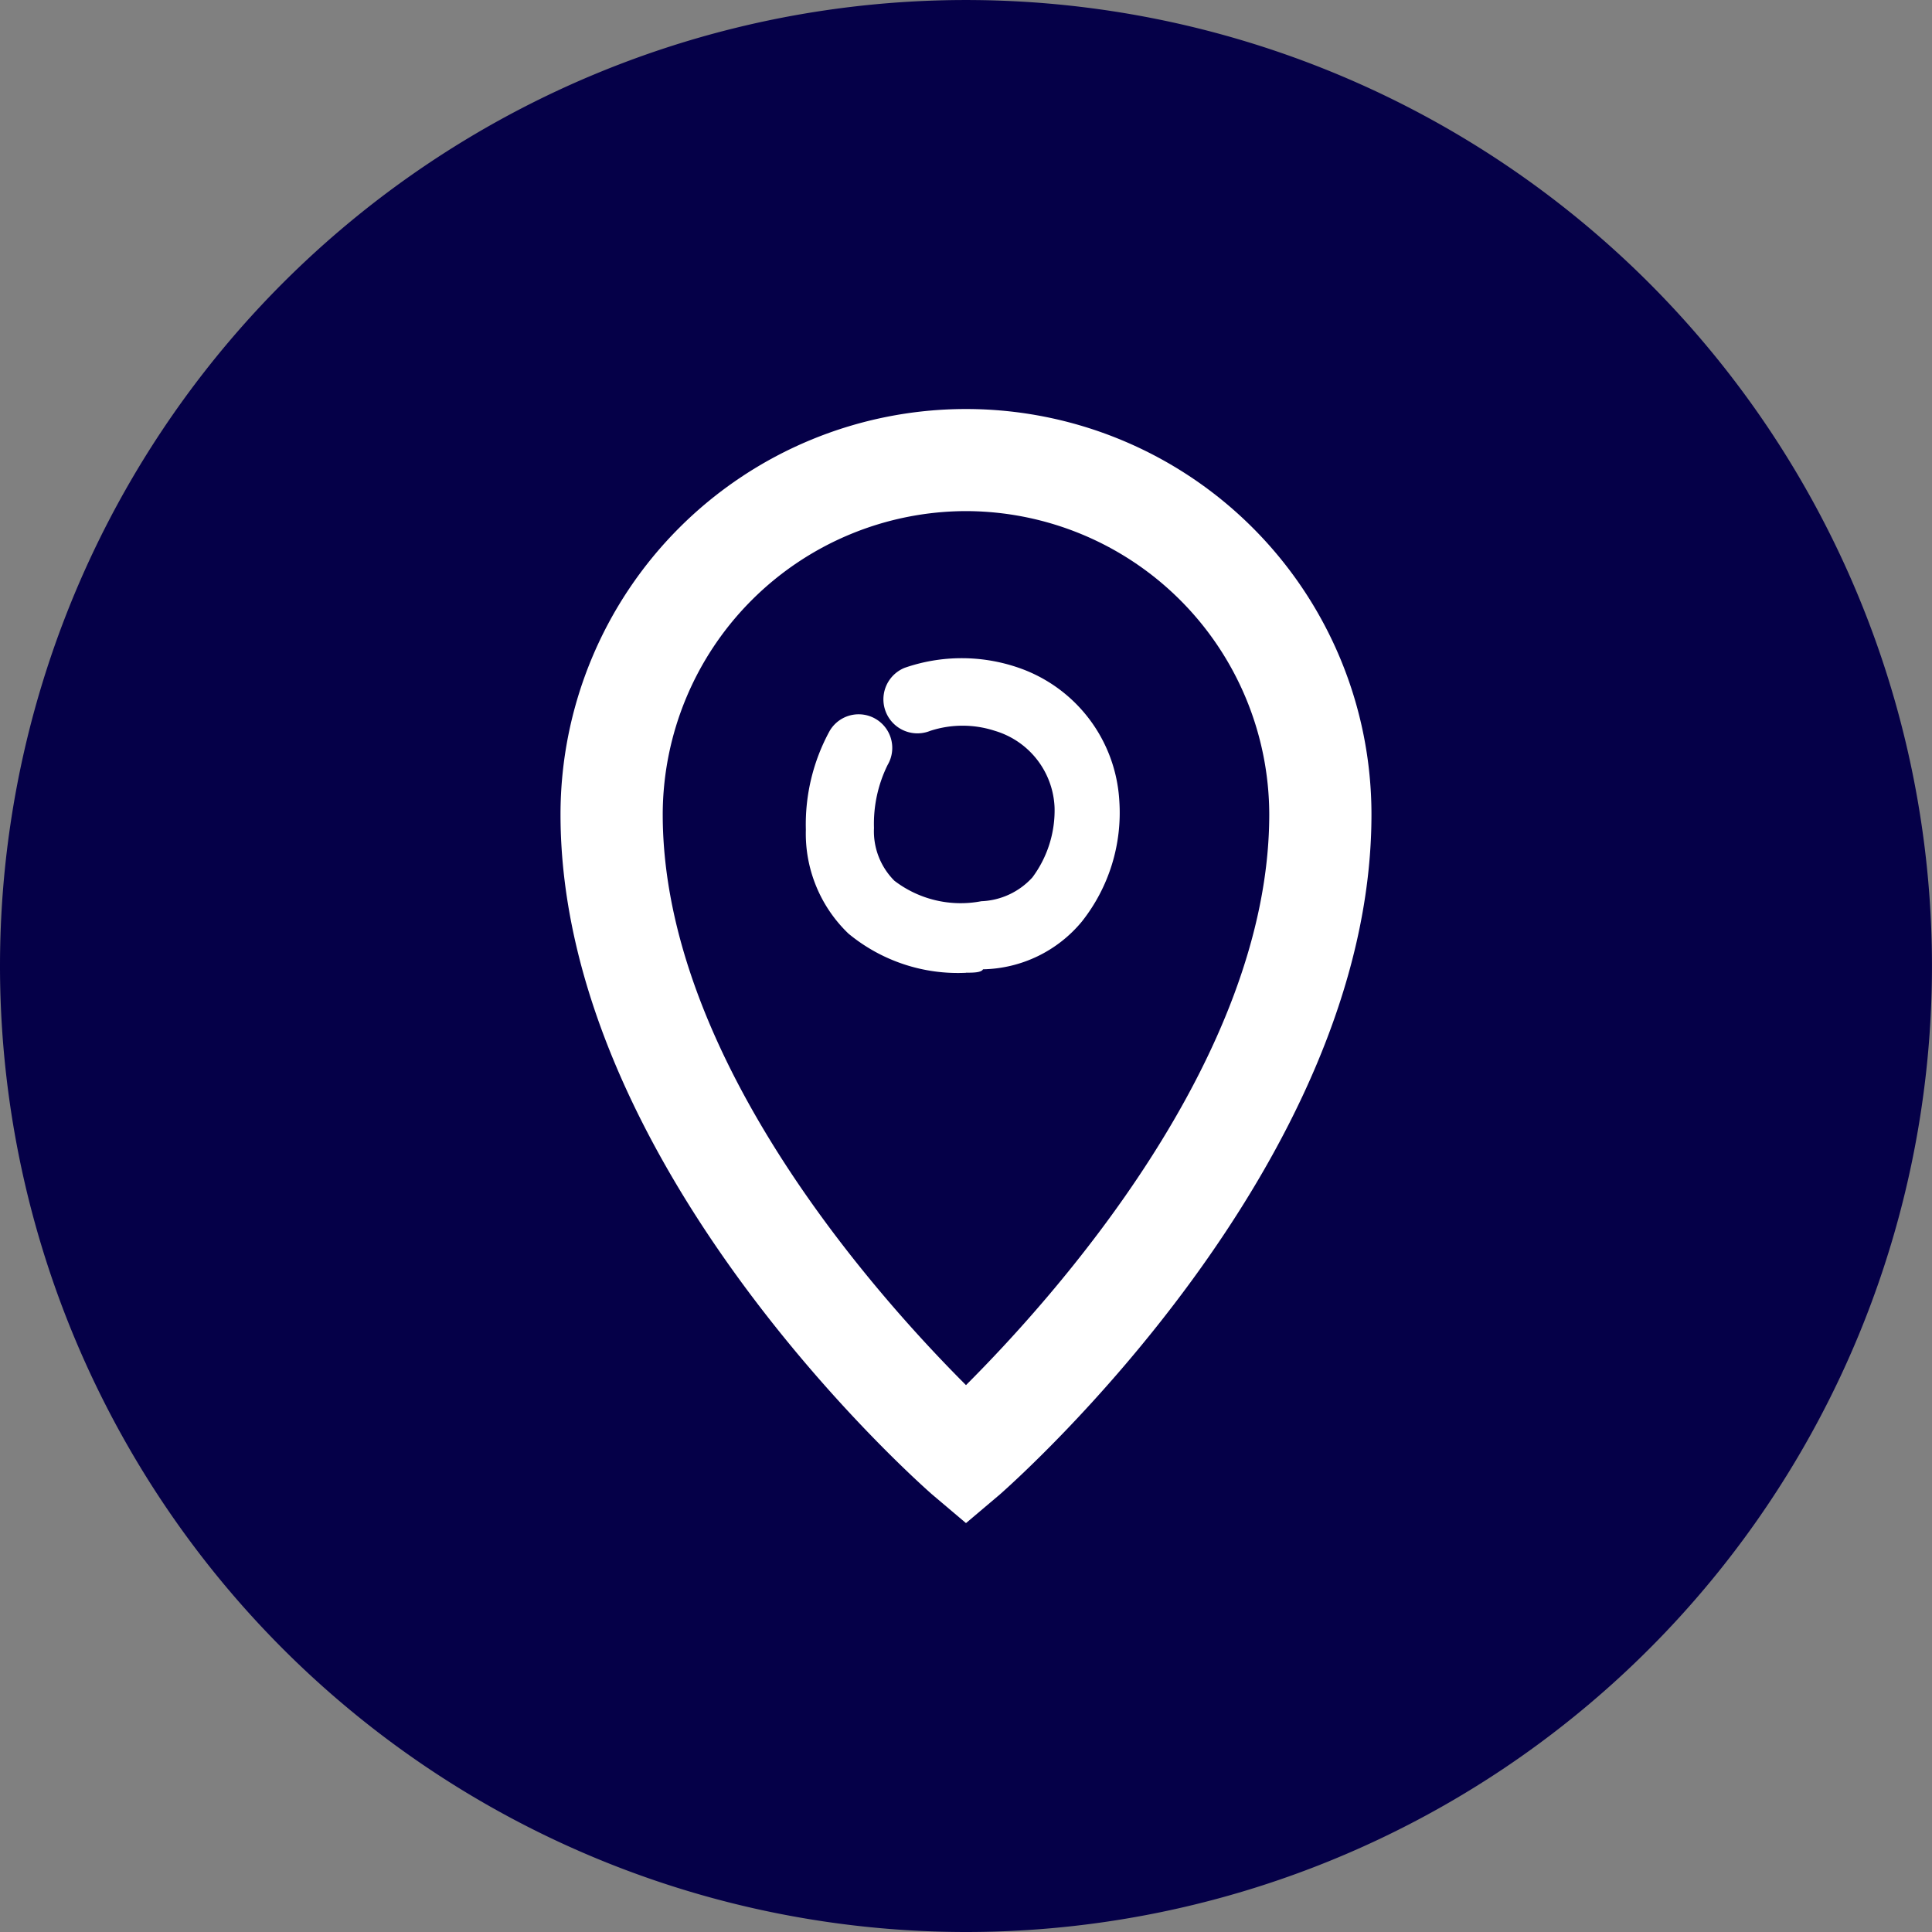 <?xml version="1.0" encoding="UTF-8"?>
<svg xmlns="http://www.w3.org/2000/svg" xmlns:xlink="http://www.w3.org/1999/xlink" width="75.117" height="75.117" viewBox="0 0 75.117 75.117">
  <rect x="0" y="0" width="75.117" height="75.117" fill="#808080" stroke="none"/>
  <defs>
    <clipPath id="clip-path">
      <rect id="Rechteck_1366" data-name="Rechteck 1366" width="75.117" height="75.117" fill="#050048"></rect>
    </clipPath>
    <clipPath id="clip-path-2">
      <rect id="Rechteck_1367" data-name="Rechteck 1367" width="75.117" height="75.117" fill="#fff"></rect>
    </clipPath>
  </defs>
  <g id="kontakt_lokal-db" transform="translate(-1835.347 5029.201)">
    <g id="Gruppe_3112" data-name="Gruppe 3112" transform="translate(1835.347 -5029.201)" clip-path="url(#clip-path)">
      <path id="Pfad_4205" data-name="Pfad 4205" d="M37.558,75.117A37.558,37.558,0,1,0,0,37.558,37.571,37.571,0,0,0,37.558,75.117" transform="translate(0 0)" fill="#050048"></path>
    </g>
    <g id="Gruppe_3113" data-name="Gruppe 3113" transform="translate(1835.347 -5029.201)" clip-path="url(#clip-path-2)">
      <path id="Pfad_4206" data-name="Pfad 4206" d="M48.665,27.974A11.817,11.817,0,0,0,36.874,39.765c0,9.539,8.479,18.879,11.791,22.191C51.977,58.644,60.456,49.3,60.456,39.765A11.817,11.817,0,0,0,48.665,27.974m0,39.347L47.34,66.2c-.6-.53-14.44-12.784-14.44-26.43a15.765,15.765,0,1,1,31.53,0c0,13.646-13.844,25.9-14.44,26.43Z" transform="translate(-11.107 -8.102)" fill="#fff"></path>
    </g>
    <g id="Gruppe_3114" data-name="Gruppe 3114" transform="translate(1835.347 -5029.201)" clip-path="url(#clip-path-2)">
      <path id="Pfad_4207" data-name="Pfad 4207" d="M53.527,50.865a6.676,6.676,0,0,1-4.571-1.524A5.385,5.385,0,0,1,47.3,45.3a7.576,7.576,0,0,1,.927-3.842,1.306,1.306,0,1,1,2.252,1.325,5.172,5.172,0,0,0-.53,2.451,2.716,2.716,0,0,0,.795,2.053,4.241,4.241,0,0,0,3.378.795,2.827,2.827,0,0,0,1.987-.927,4.363,4.363,0,0,0,.861-2.716,3.245,3.245,0,0,0-2.318-2.981,4.048,4.048,0,0,0-2.517,0,1.322,1.322,0,0,1-.994-2.451,6.766,6.766,0,0,1,4.438,0,5.825,5.825,0,0,1,3.908,5.167,6.815,6.815,0,0,1-1.457,4.7,5.113,5.113,0,0,1-3.842,1.855c-.066.132-.4.132-.662.132" transform="translate(-15.968 -13.042)" fill="#fff"></path>
    </g>
  </g>
</svg>
